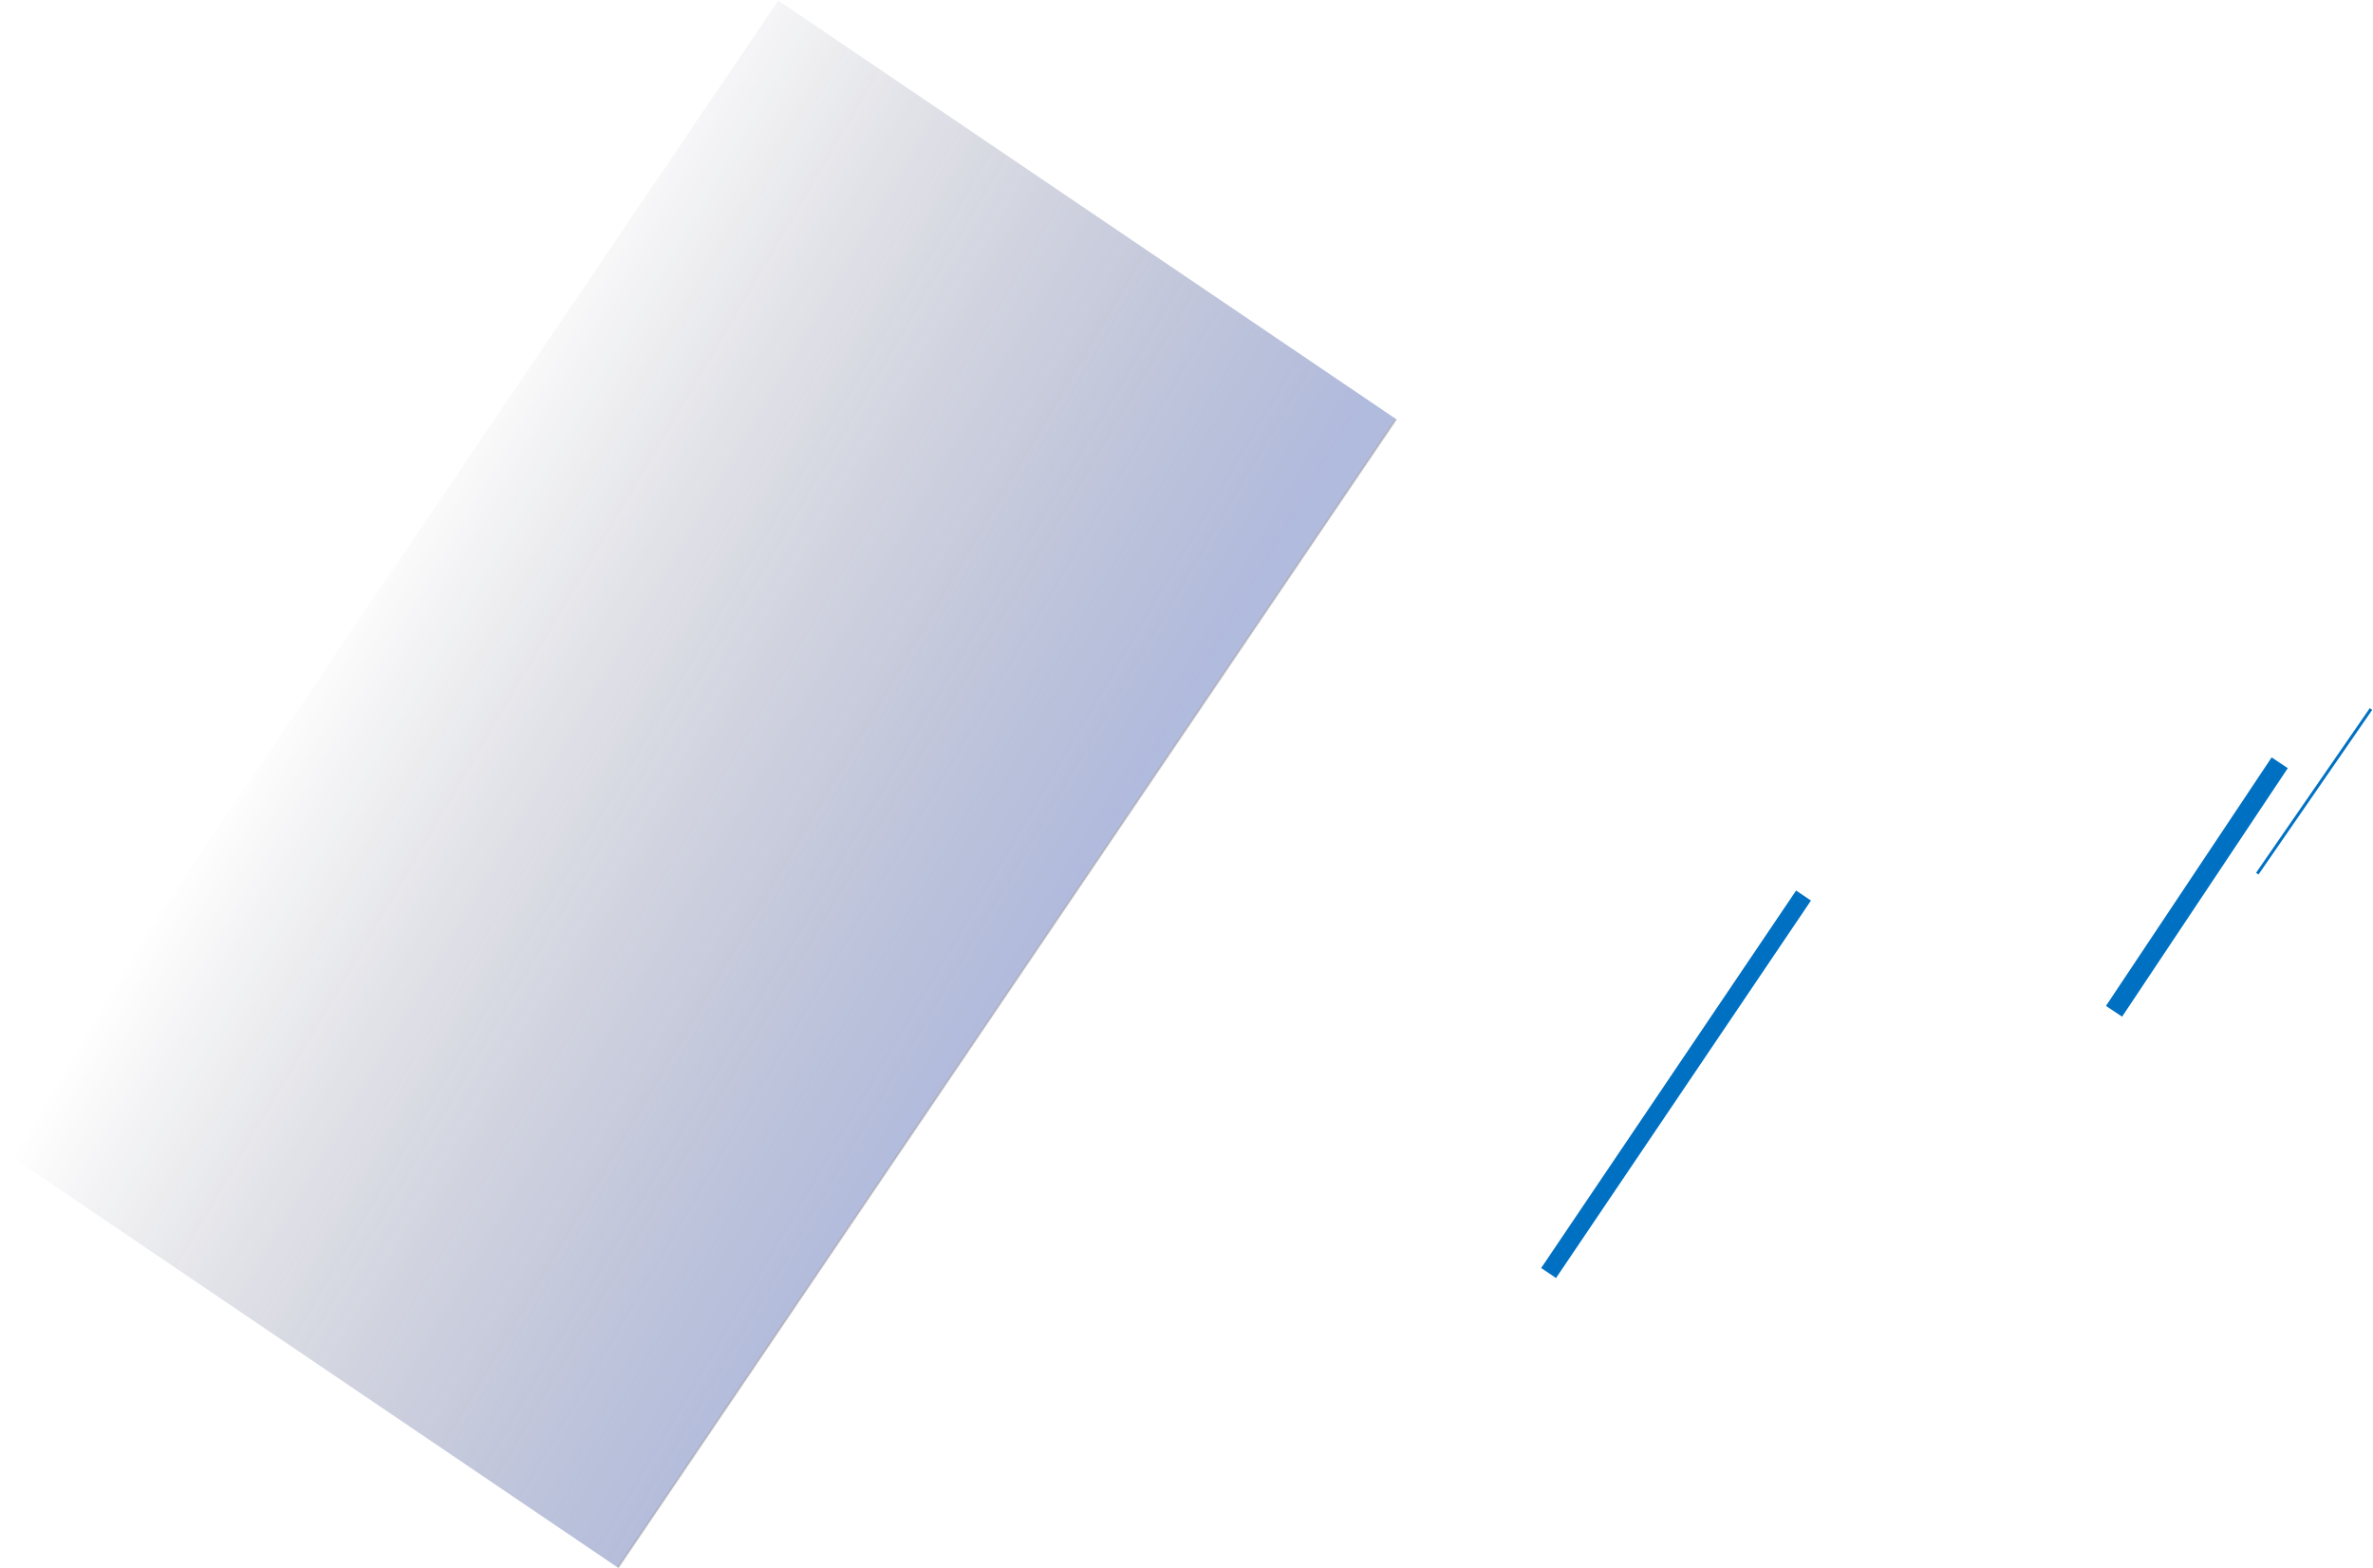 <svg fill="none" height="1050" viewBox="0 0 1589 1050" width="1589" xmlns="http://www.w3.org/2000/svg" xmlns:xlink="http://www.w3.org/1999/xlink"><linearGradient id="a" gradientUnits="userSpaceOnUse" x1="735.597" x2="283.581" y1="569.509" y2="303.675"><stop offset="0" stop-color="#3c54a9"/><stop offset="1" stop-color="#00001d" stop-opacity="0"/></linearGradient><mask id="b" fill="#fff"><path d="m521.136.359 413.941 280.451-521.077 769.1-413.942-280.448z" fill="#fff"/></mask><g opacity=".4"><path d="m521.136.359 413.941 280.451-521.077 769.1-413.942-280.448z" fill="url(#a)"/><path d="m934.249 280.249-521.077 769.101 1.656 1.12 521.077-769.099z" fill="#3b3b51" mask="url(#b)"/></g><g stroke="#0071c2"><path d="m1207.67 599.717-170.7 252.761" stroke-width="12"/><path d="m1511.51 585.044 76.15-110.253" stroke-width="2"/><path d="m1415.59 677.212 110.94-166.41" stroke-width="13"/></g></svg>